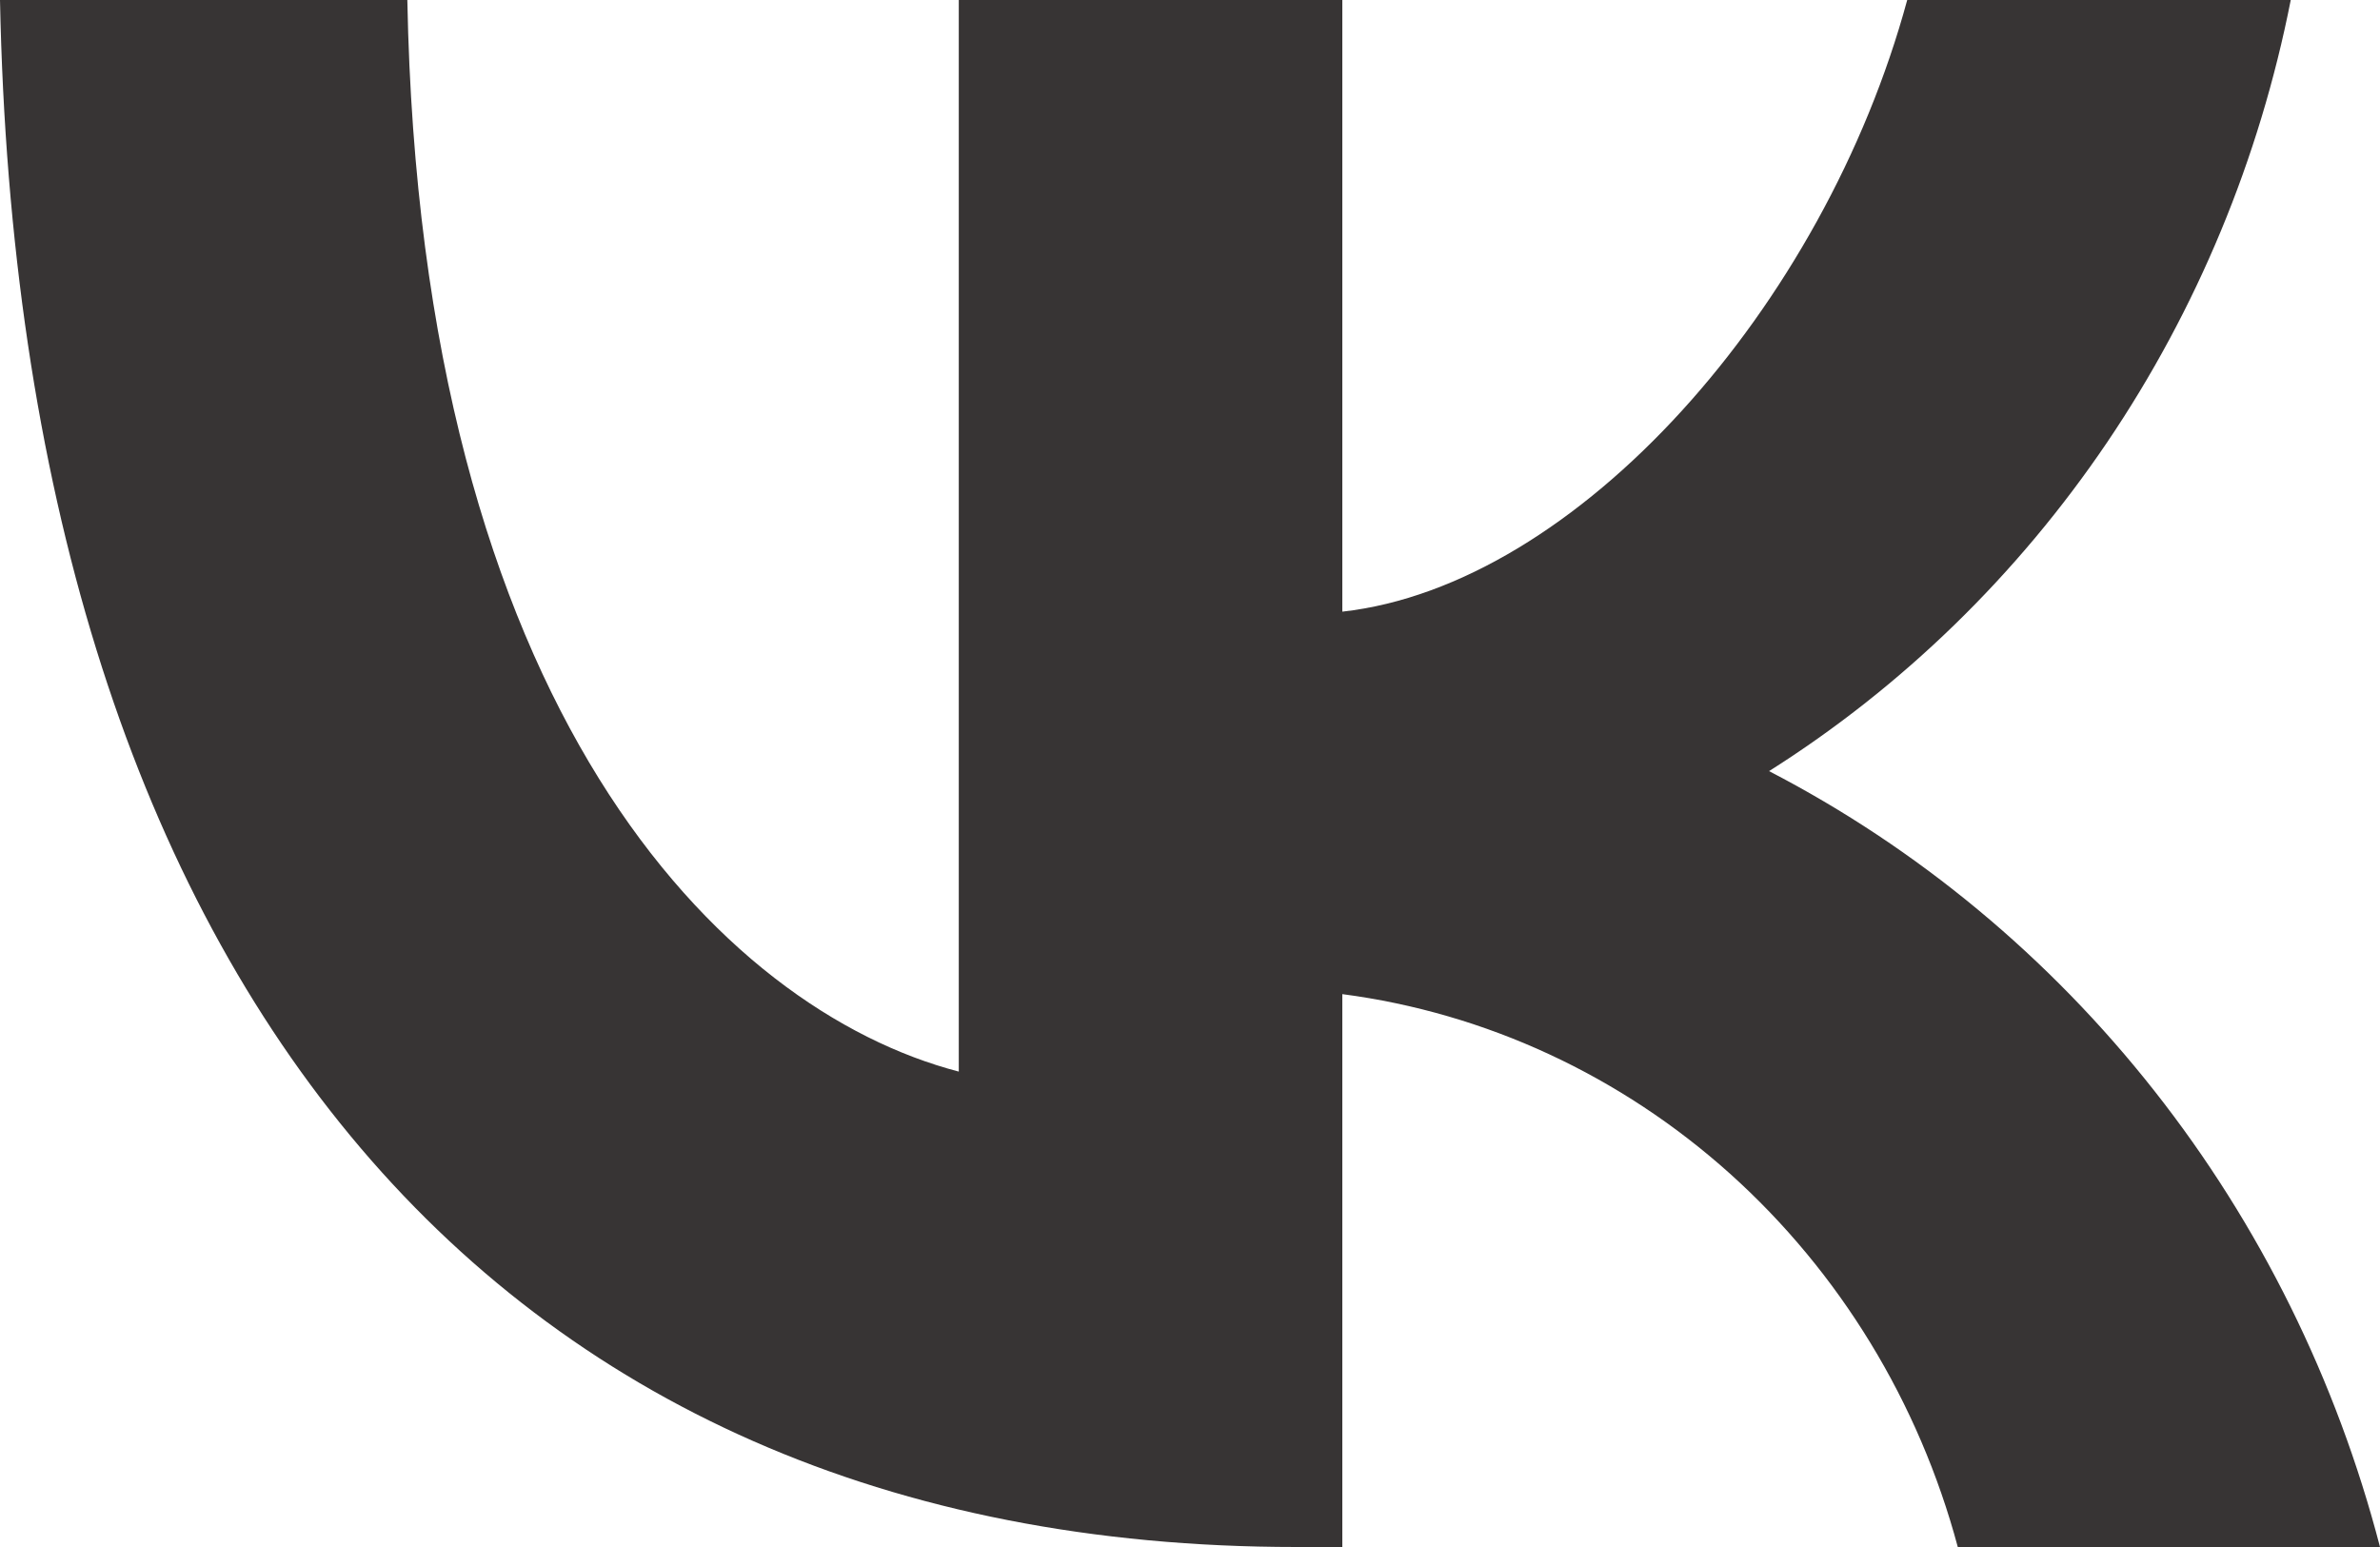 <?xml version="1.0" encoding="UTF-8"?>
<svg xmlns="http://www.w3.org/2000/svg" width="20" height="13" viewBox="0 0 20 13" fill="none">
  <path d="M10.893 13C4.06 13 0.162 8.12 0 0H3.423C3.535 5.96 6.059 8.484 8.057 9.005V0H11.28V5.14C13.254 4.919 15.328 2.577 16.027 0H19.25C18.987 1.336 18.461 2.602 17.707 3.717C16.952 4.832 15.985 5.773 14.866 6.48C16.115 7.127 17.219 8.043 18.104 9.167C18.989 10.29 19.635 11.597 20 13H16.452C16.125 11.781 15.459 10.691 14.539 9.864C13.619 9.038 12.486 8.512 11.28 8.354V13H10.893Z" fill="#373434"></path>
</svg>
